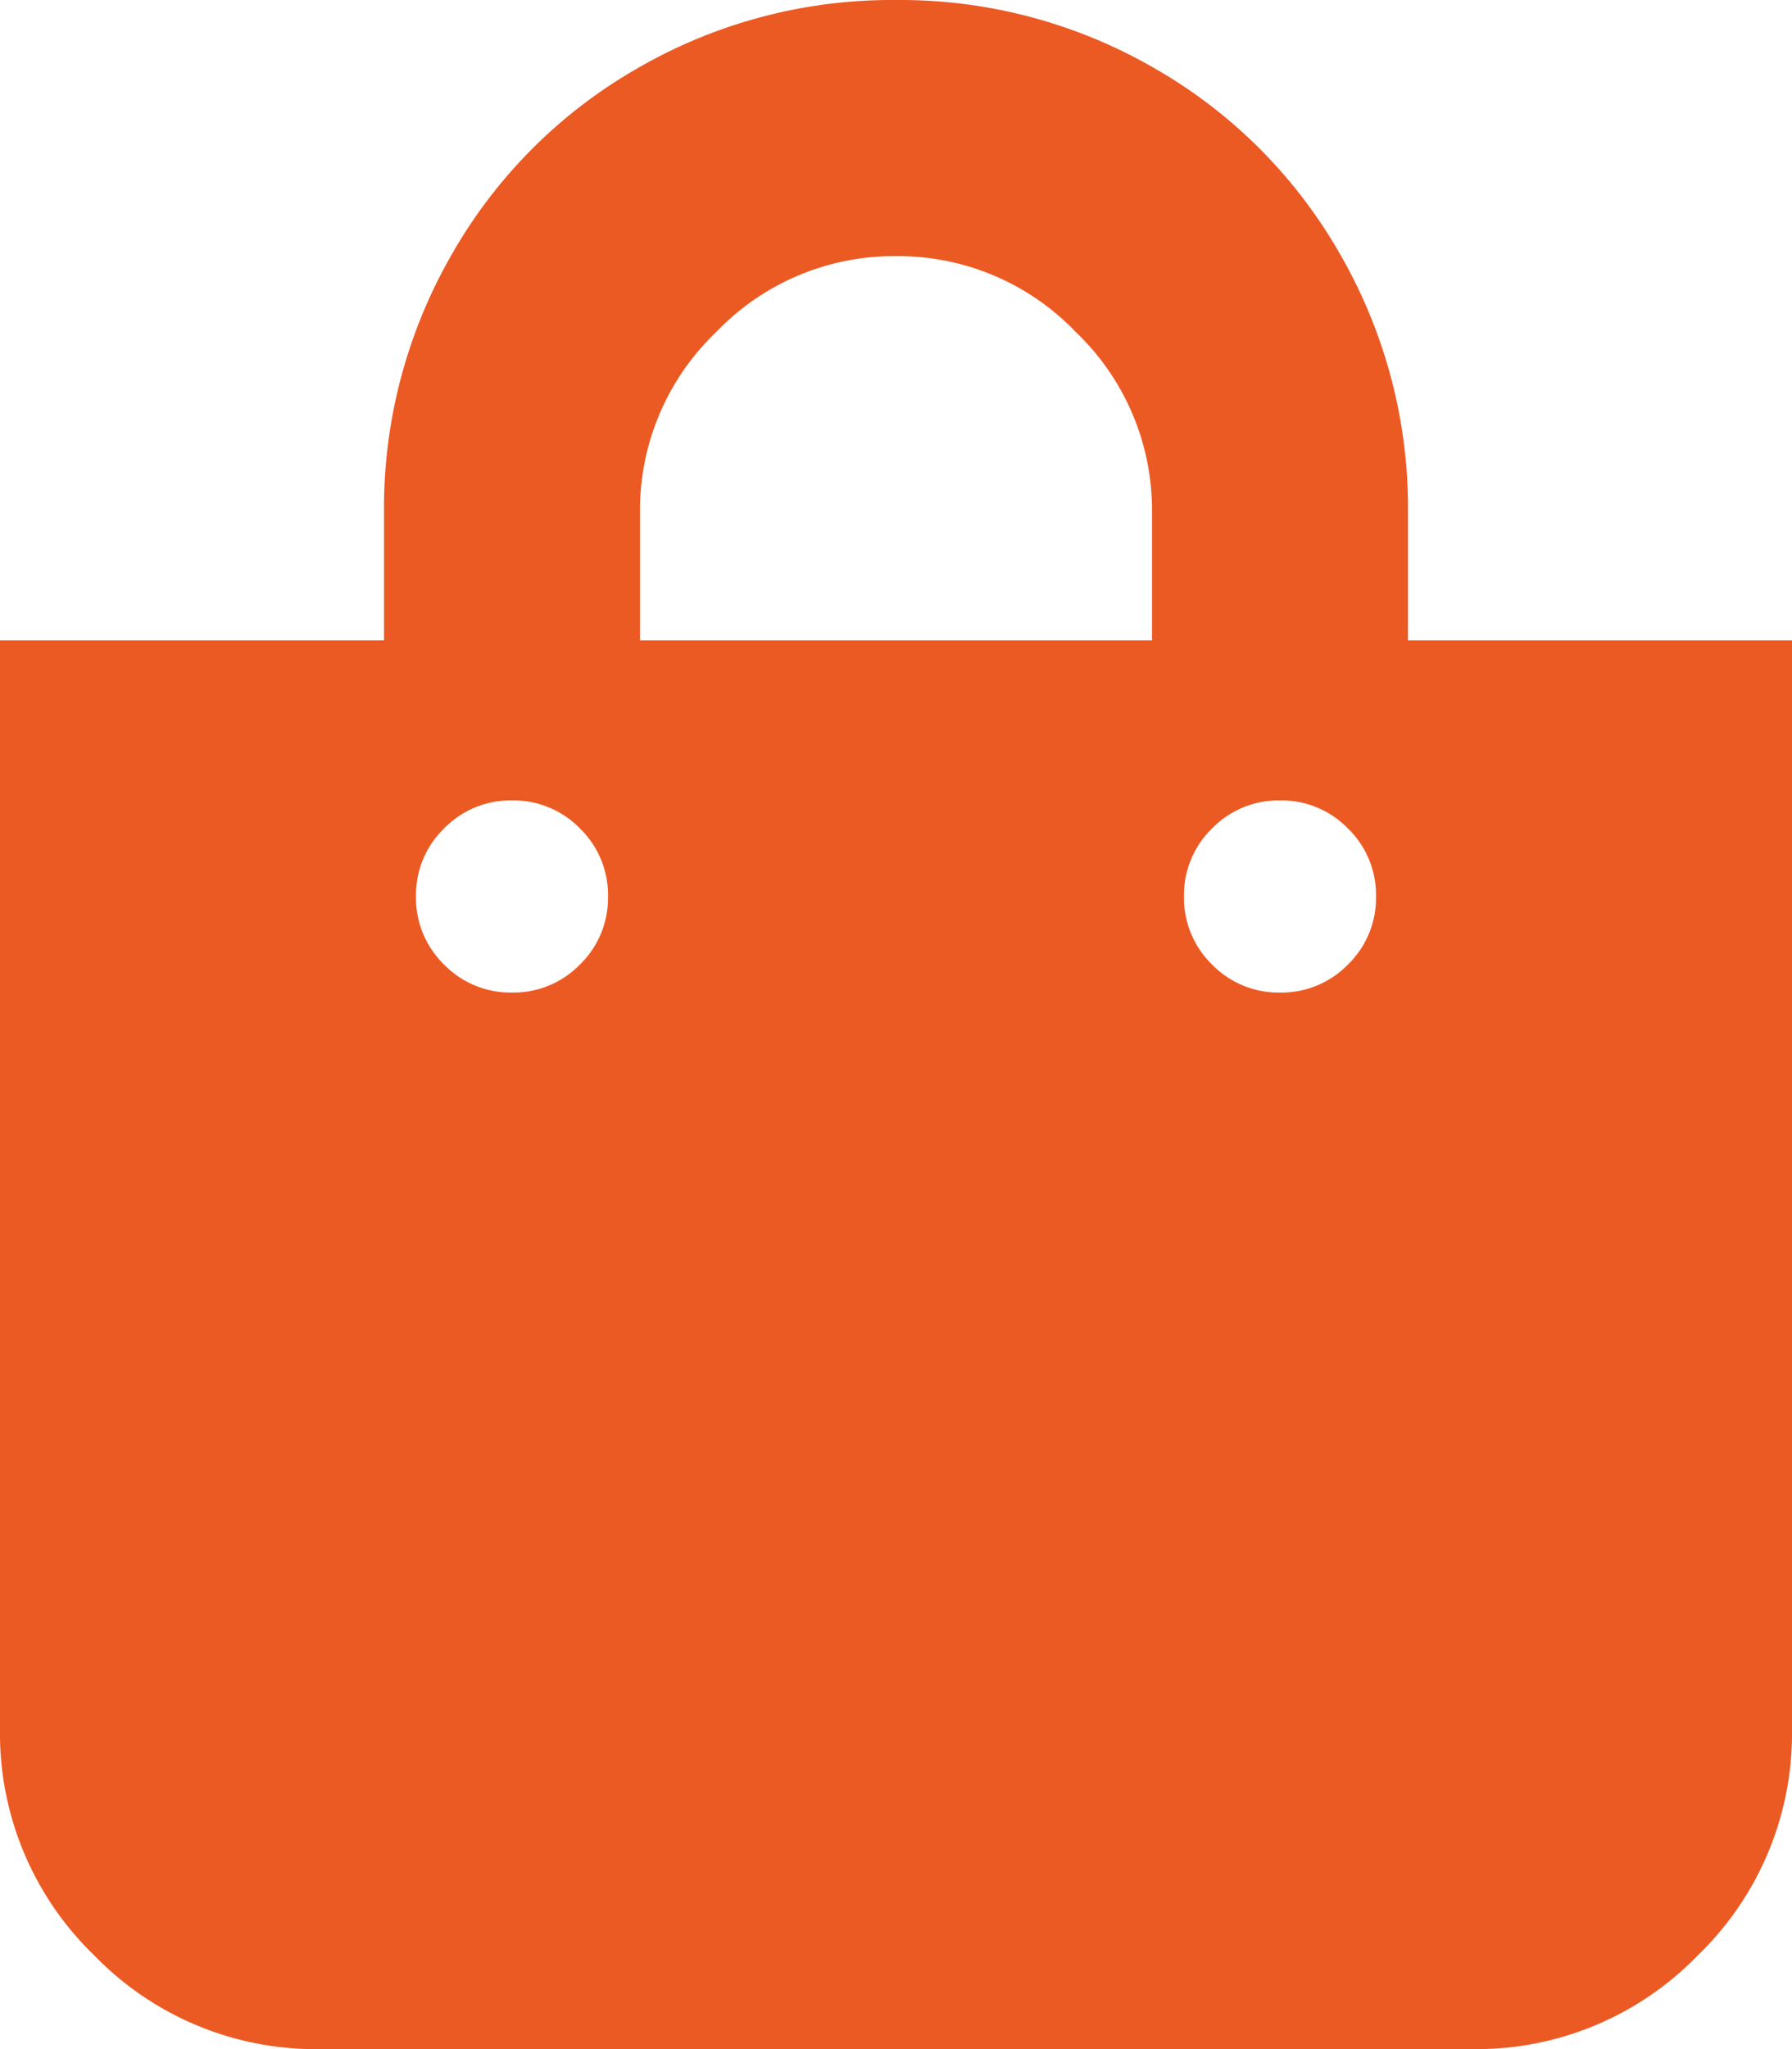 <svg xmlns="http://www.w3.org/2000/svg" width="14" height="16" viewBox="0 0 14 16">
  <path id="Path_27" data-name="Path 27" d="M11-9v-1a3.966,3.966,0,0,0-.531-2.016,3.891,3.891,0,0,0-1.453-1.453A3.966,3.966,0,0,0,7-14a3.966,3.966,0,0,0-2.016.531,3.891,3.891,0,0,0-1.453,1.453A3.966,3.966,0,0,0,3-10v1H0V-.5A2.407,2.407,0,0,0,.734,1.266,2.407,2.407,0,0,0,2.5,2h9a2.407,2.407,0,0,0,1.766-.734A2.407,2.407,0,0,0,14-.5V-9ZM5-10a1.922,1.922,0,0,1,.594-1.406A1.922,1.922,0,0,1,7-12a1.922,1.922,0,0,1,1.406.594A1.922,1.922,0,0,1,9-10v1H5Zm5,3.75a.723.723,0,0,1-.531-.219A.723.723,0,0,1,9.25-7a.723.723,0,0,1,.219-.531A.723.723,0,0,1,10-7.75a.723.723,0,0,1,.531.219A.723.723,0,0,1,10.75-7a.723.723,0,0,1-.219.531A.723.723,0,0,1,10-6.25Zm-6,0a.723.723,0,0,1-.531-.219A.723.723,0,0,1,3.25-7a.723.723,0,0,1,.219-.531A.723.723,0,0,1,4-7.75a.723.723,0,0,1,.531.219A.723.723,0,0,1,4.75-7a.723.723,0,0,1-.219.531A.723.723,0,0,1,4-6.25Z" transform="translate(0 14)" fill="#ec5a24"/>
</svg>

